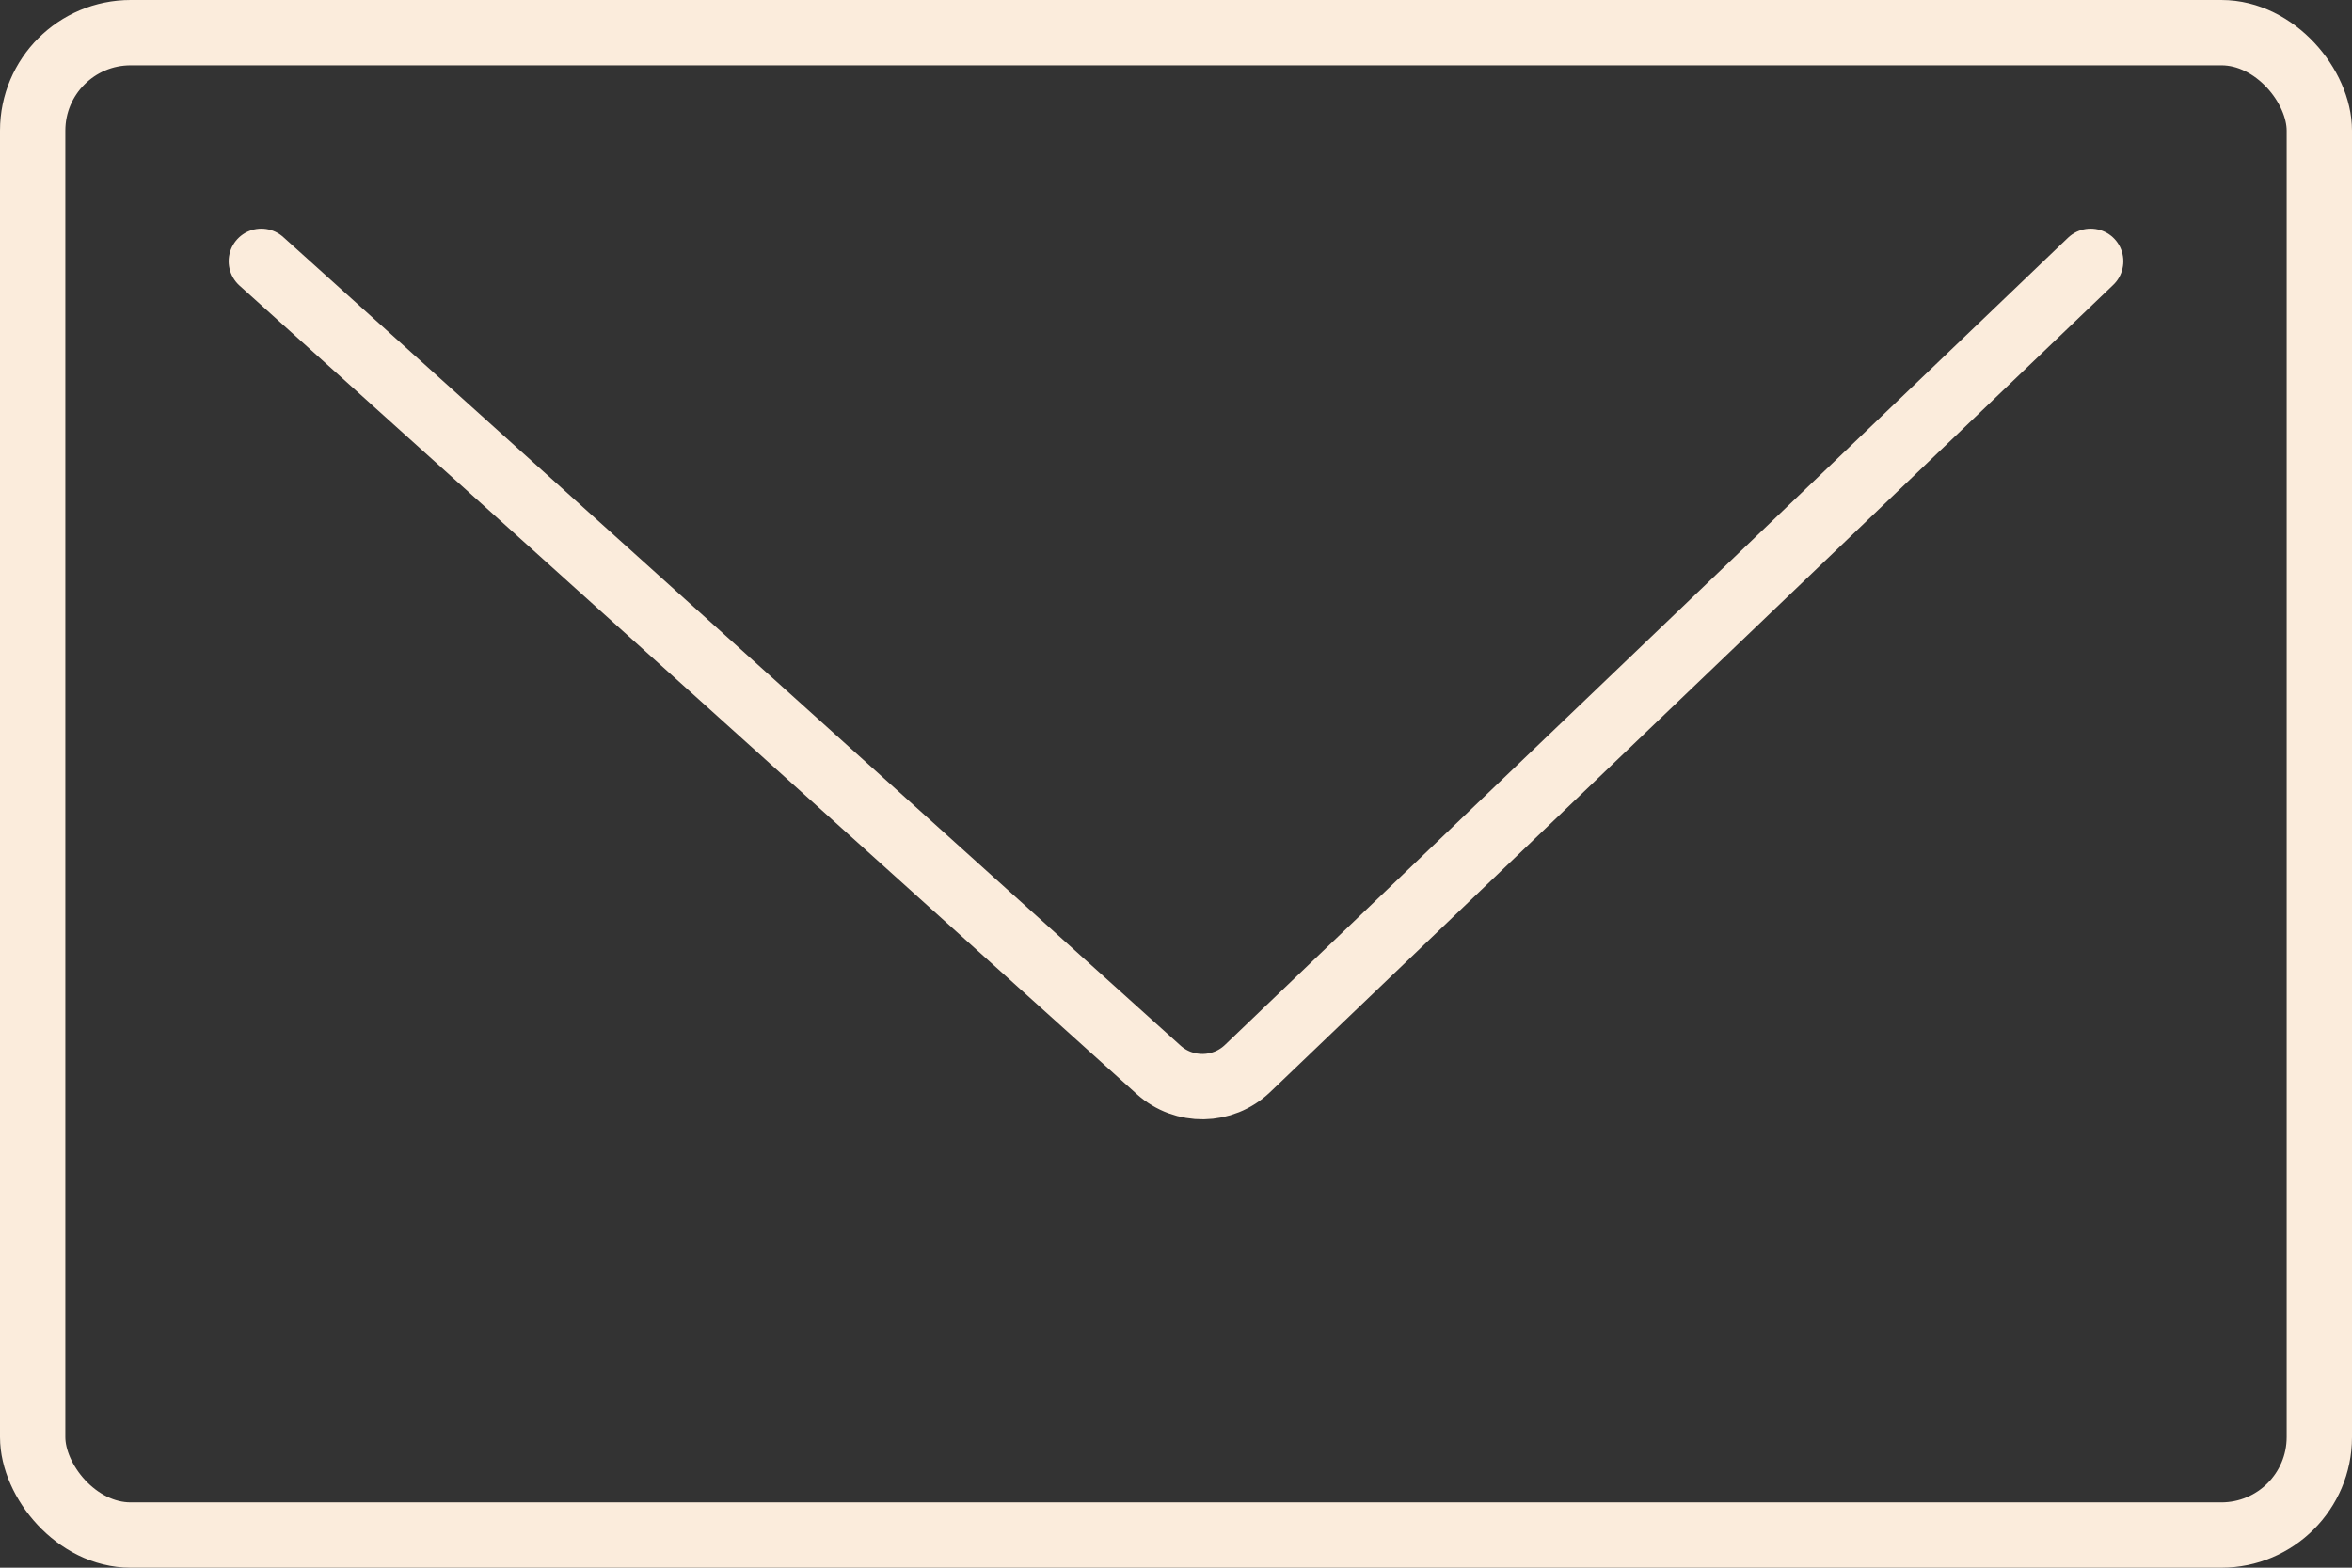 <svg xmlns:xlink="http://www.w3.org/1999/xlink" xmlns="http://www.w3.org/2000/svg" width="36" height="24" viewBox="0 0 36 24" fill="none">
<rect x="0" y="0" width="36" height="24" fill="#333333" stroke="none"/>
<g id="Component 2">
<rect id="Rectangle 17" x="0.5" y="0.5" width="35" height="23" rx="1.5" stroke="#FBECDC"/>
<path id="Vector 7" d="M4 4L17.734 16.378C18.123 16.729 18.717 16.72 19.095 16.358L32 4" stroke="#FBECDC" stroke-linecap="round"/>
</g>
</svg>